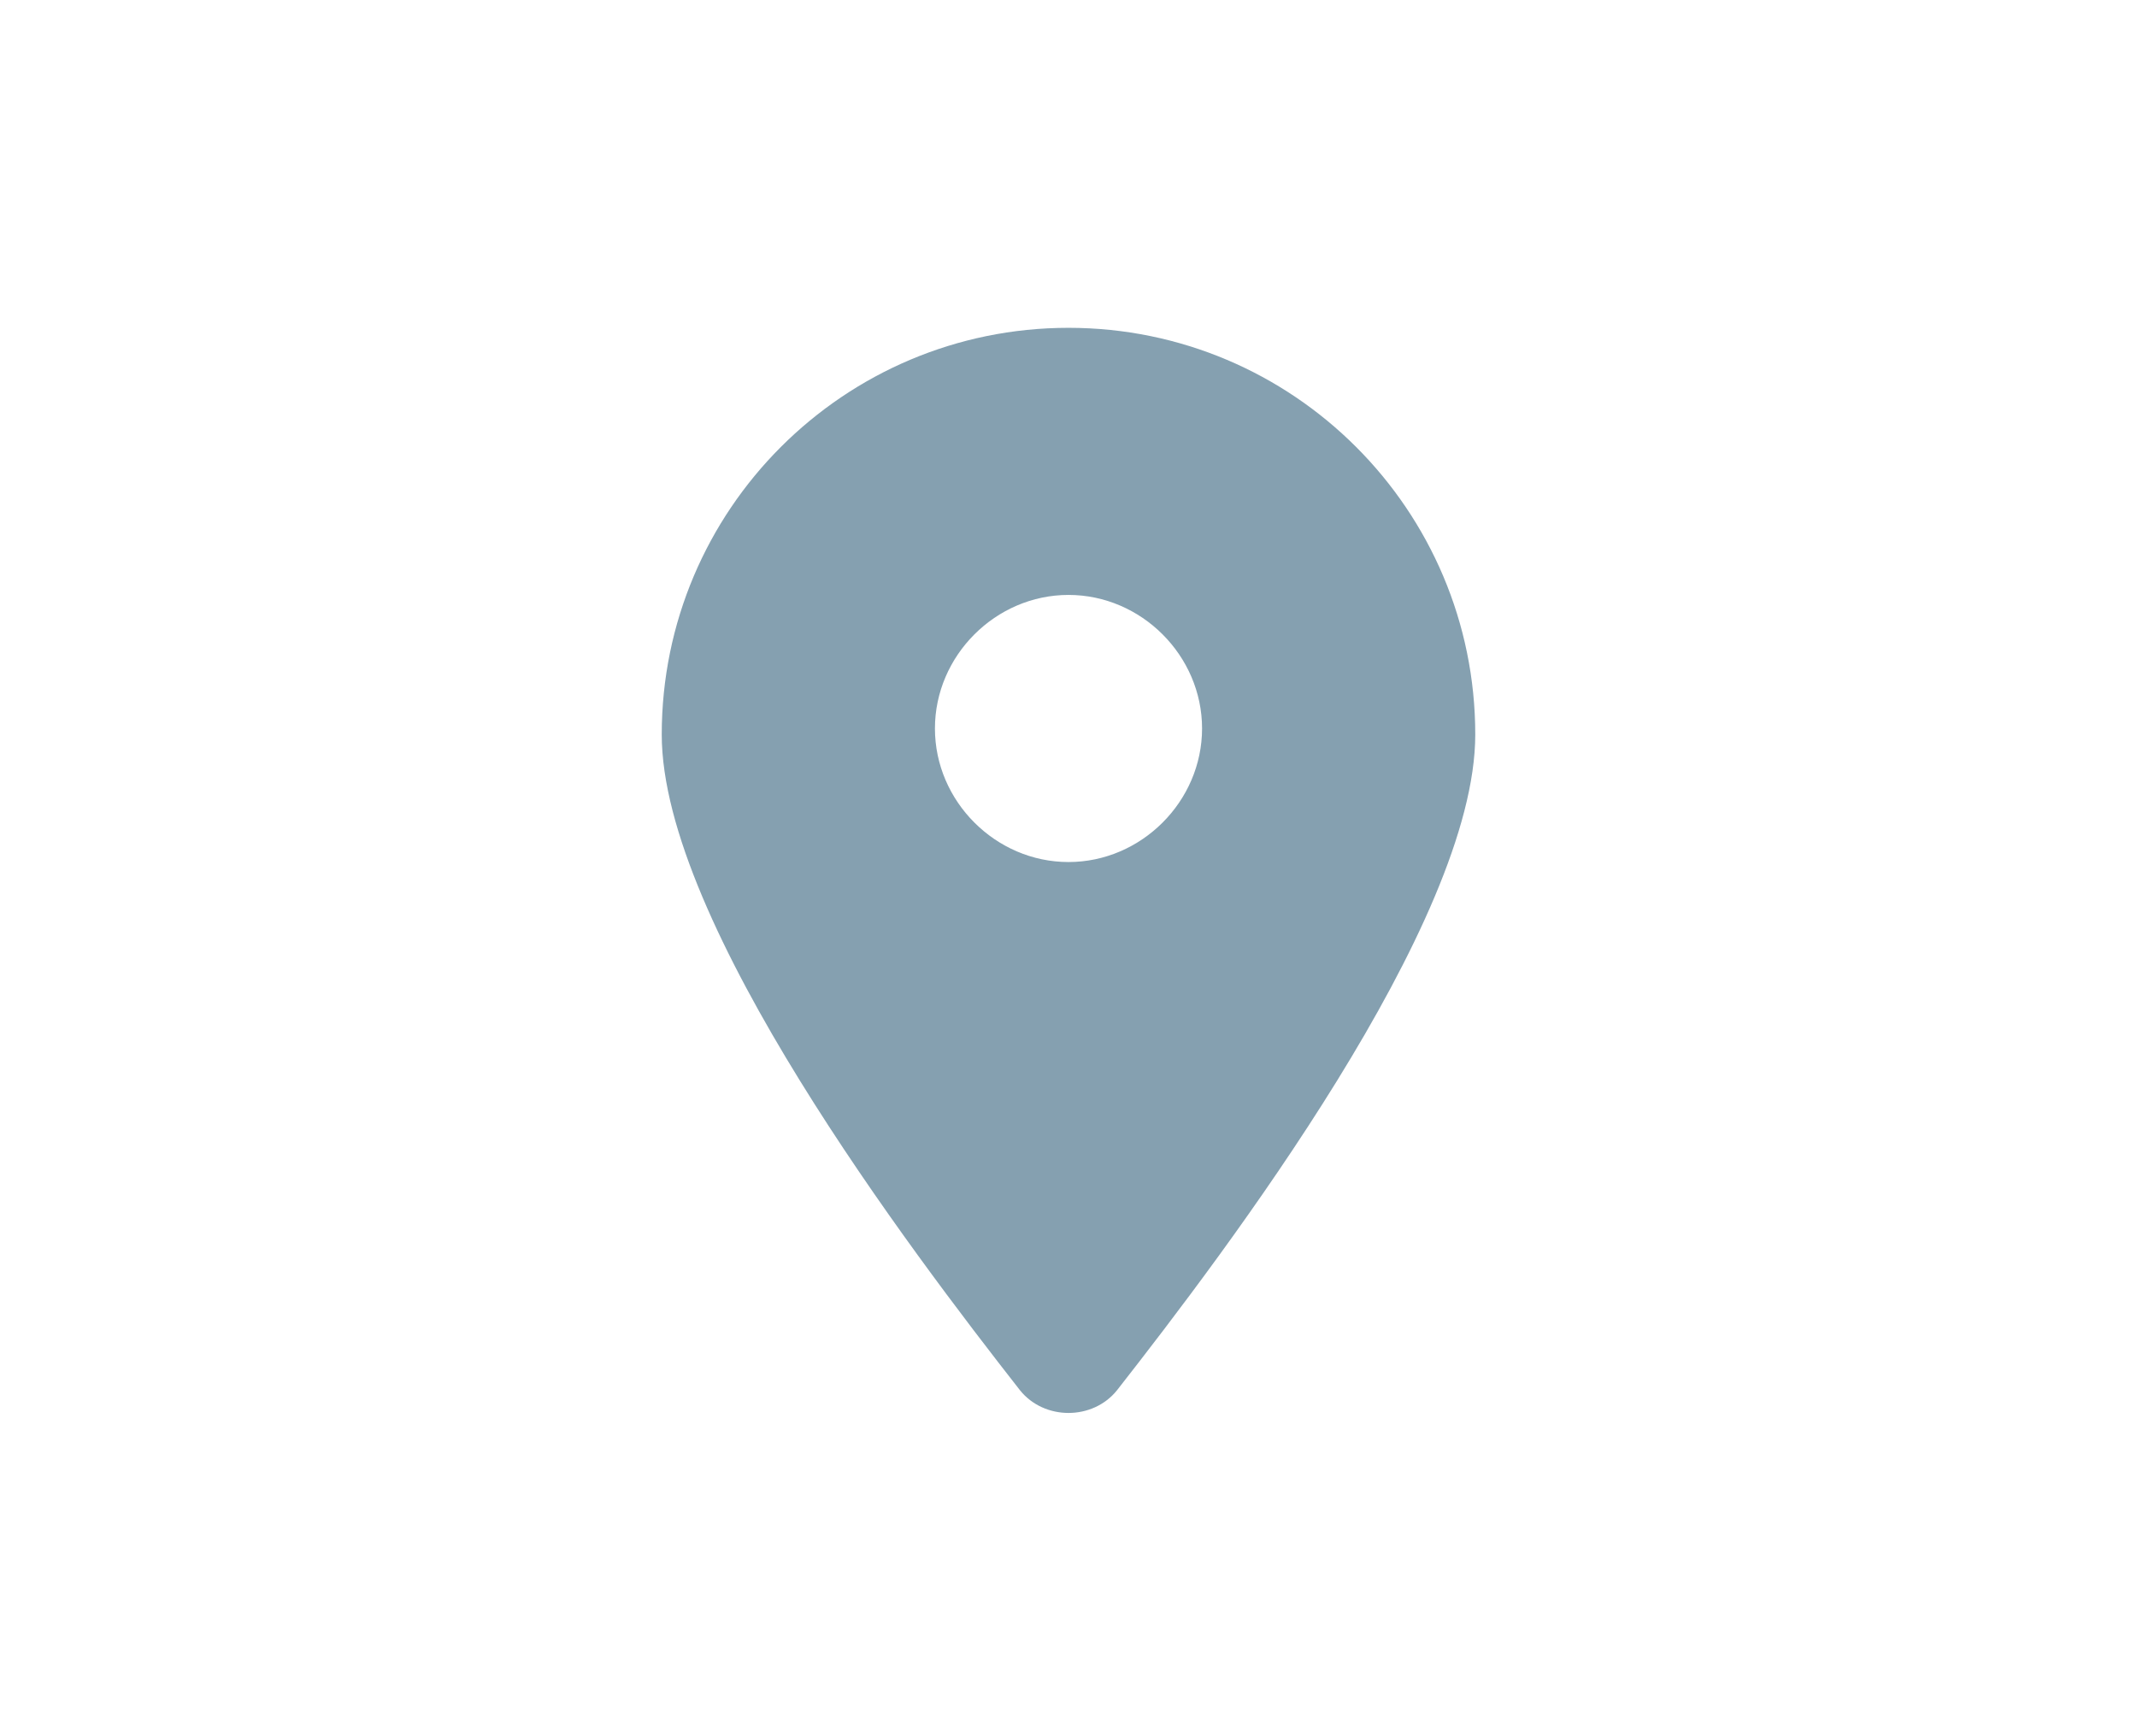 <?xml version="1.0" encoding="utf-8"?>
<!-- Generator: Adobe Illustrator 27.7.0, SVG Export Plug-In . SVG Version: 6.00 Build 0)  -->
<svg version="1.1" id="Ebene_1" xmlns="http://www.w3.org/2000/svg" xmlns:xlink="http://www.w3.org/1999/xlink" x="0px" y="0px"
	 viewBox="0 0 35.2 28.6" style="enable-background:new 0 0 35.2 28.6;" xml:space="preserve">
<style type="text/css">
	.st0{fill:#85A0B0;}
</style>
<g id="Ebene_3">
</g>
<path class="st0" d="M18.4,22.9c1.8-2.3,5.9-7.7,5.9-10.8c0-3.7-3-6.7-6.7-6.7s-6.7,3-6.7,6.7c0,3.1,4.1,8.5,5.9,10.8
	C17.2,23.4,18,23.4,18.4,22.9L18.4,22.9z M17.6,9.8c1.2,0,2.2,1,2.2,2.2s-1,2.2-2.2,2.2s-2.2-1-2.2-2.2S16.4,9.8,17.6,9.8z"/>
</svg>
